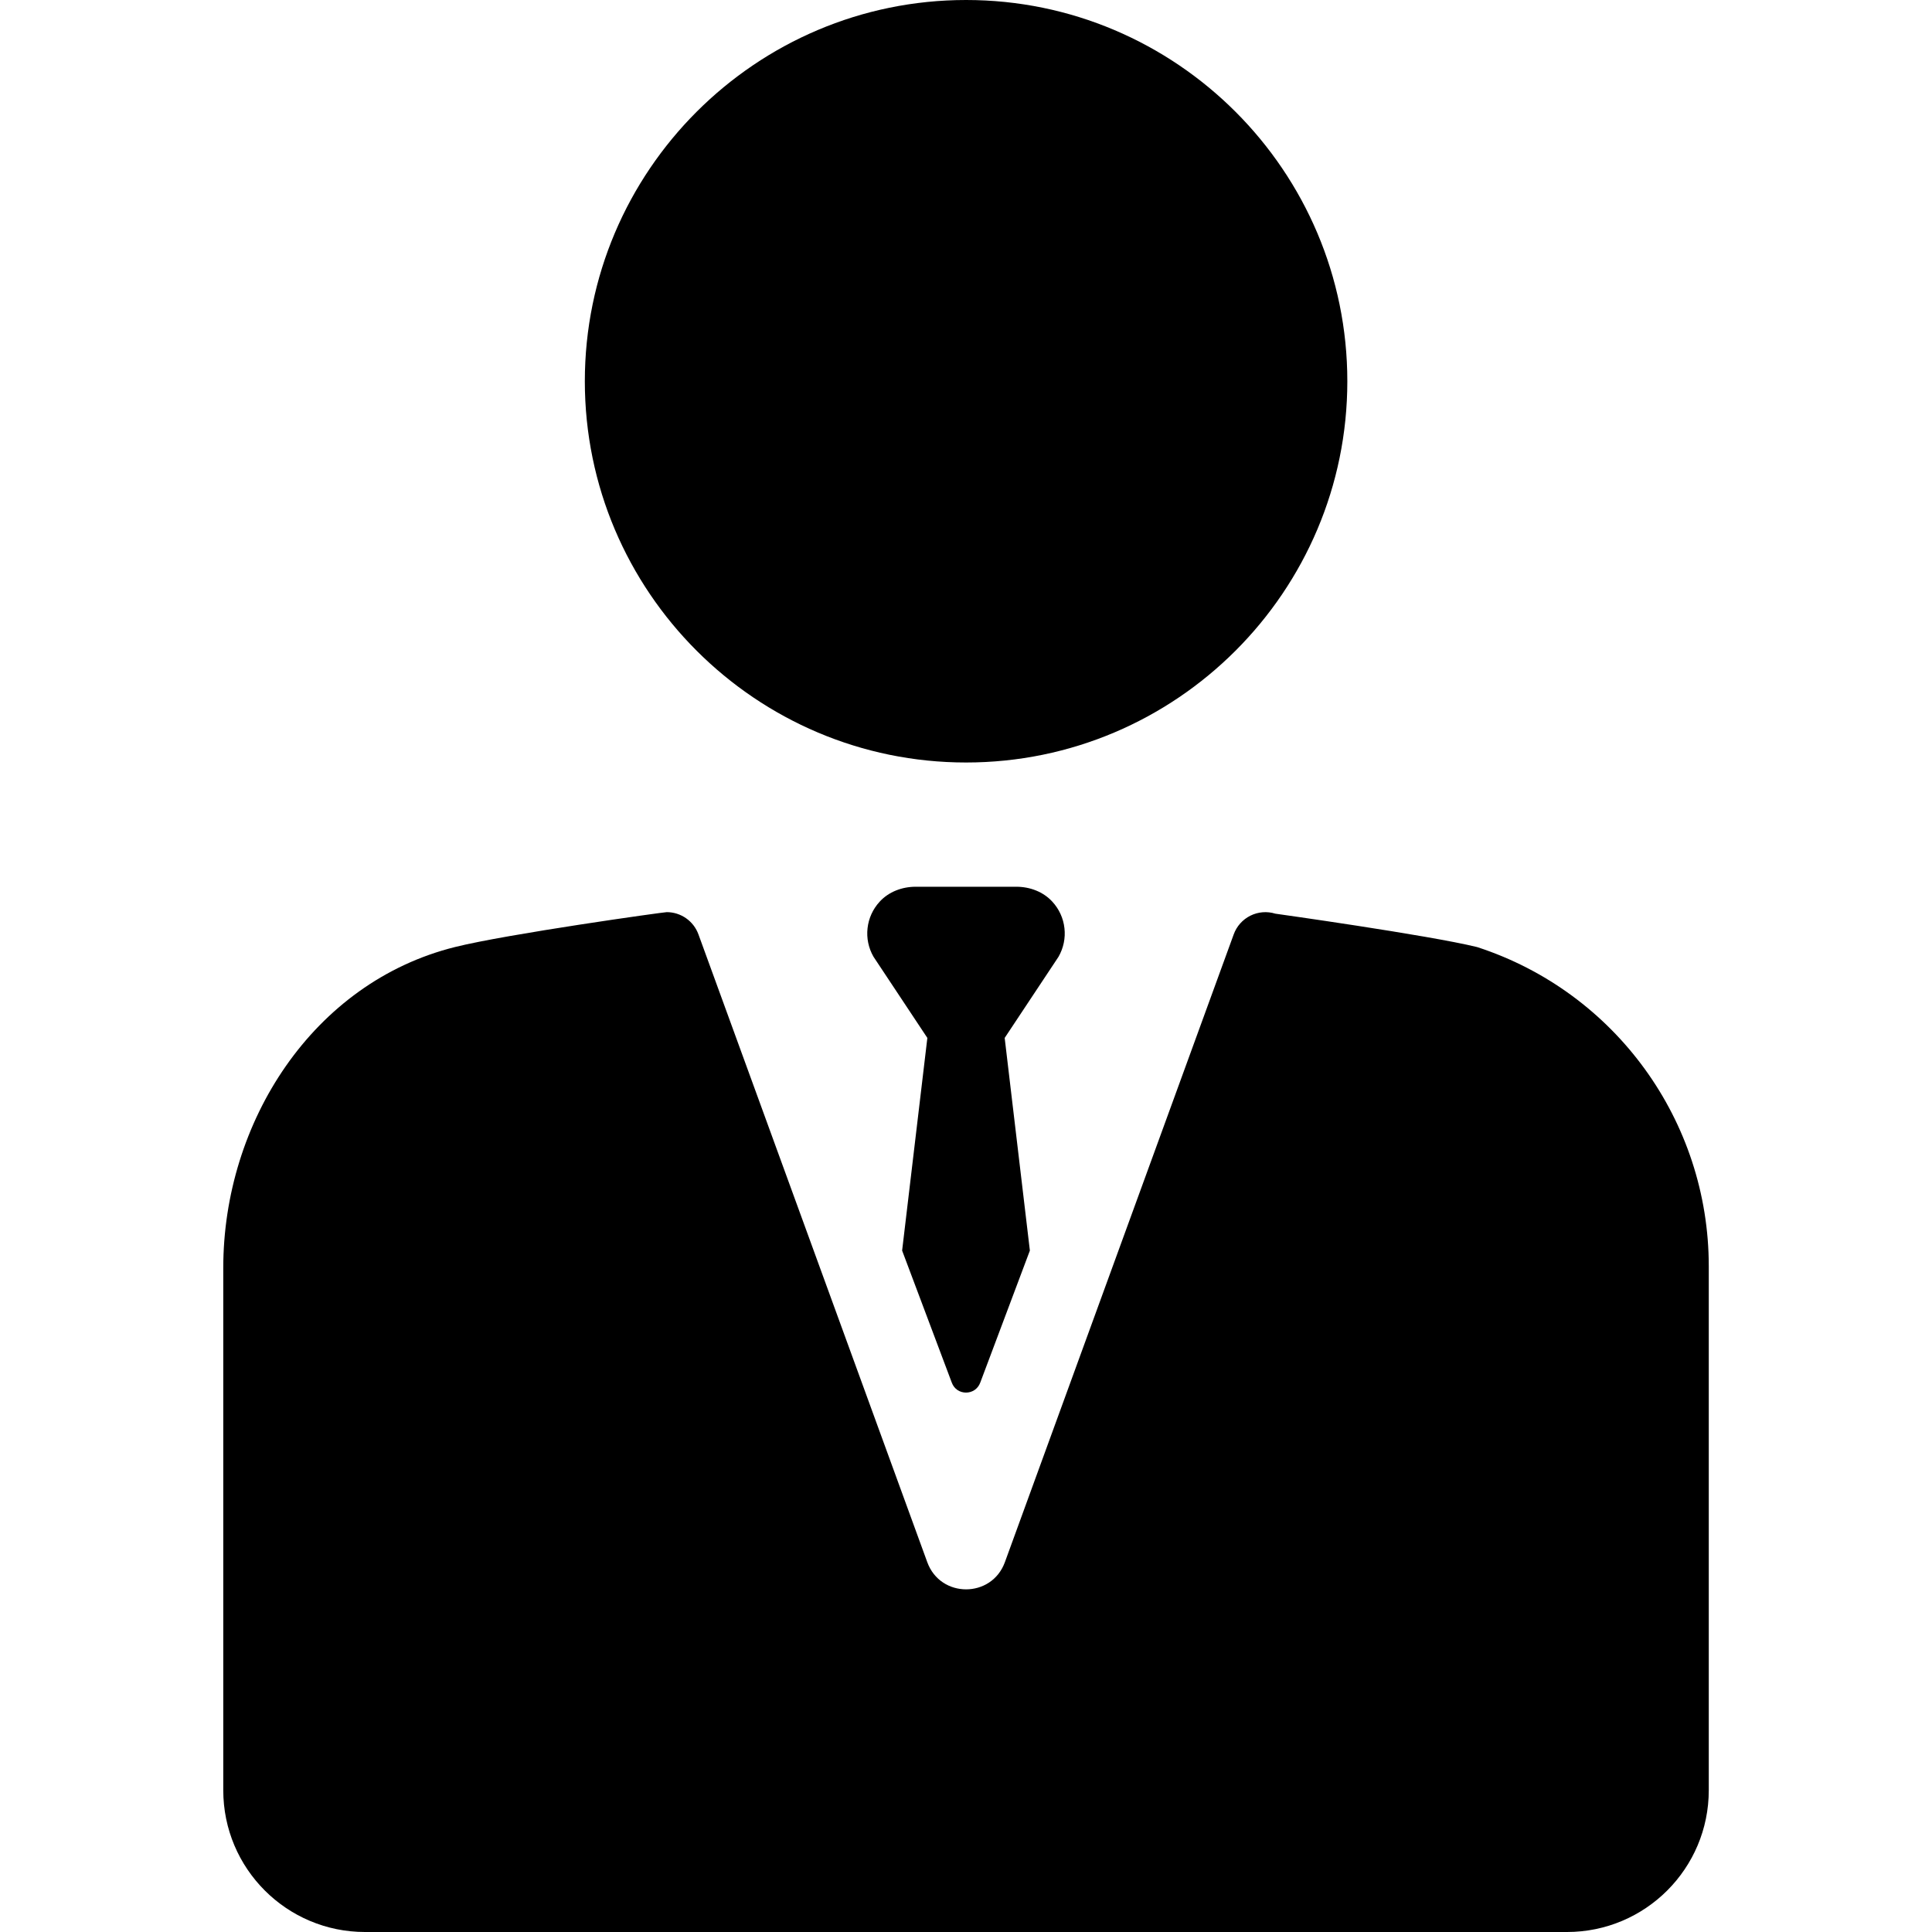 <svg width="48" height="48" viewBox="0 0 48 48" fill="none" xmlns="http://www.w3.org/2000/svg">
<g clip-path="url(#clip0_12024_13169)">
<path d="M24.002 18.944C29.224 18.944 33.474 14.695 33.474 9.472C33.474 4.249 29.224 0 24.002 0C18.779 0 14.53 4.249 14.53 9.472C14.53 14.695 18.779 18.944 24.002 18.944ZM36.712 23.534C36.708 23.533 36.7 23.53 36.696 23.529C35.463 23.228 31.686 22.7 31.686 22.7C31.48 22.636 31.258 22.654 31.065 22.75C30.873 22.846 30.724 23.012 30.651 23.215L24.966 38.812C24.638 39.712 23.366 39.712 23.038 38.812L17.353 23.215C17.294 23.053 17.187 22.913 17.046 22.814C16.905 22.715 16.737 22.662 16.565 22.662C16.483 22.662 12.6 23.206 11.307 23.528C7.775 24.406 5.547 27.88 5.547 31.5V44.478C5.547 46.423 7.123 48 9.068 48H38.932C40.877 48 42.454 46.423 42.454 44.478V31.457C42.453 27.853 40.138 24.654 36.712 23.534Z" fill="black"/>
<path d="M26.145 22.402C25.919 22.155 25.587 22.031 25.251 22.031H22.749C22.413 22.031 22.081 22.155 21.855 22.402C21.687 22.584 21.581 22.815 21.554 23.061C21.526 23.307 21.578 23.555 21.702 23.77L23.04 25.787L22.413 31.07L23.647 34.351C23.767 34.681 24.233 34.681 24.354 34.351L25.587 31.07L24.961 25.787L26.299 23.77C26.422 23.555 26.474 23.307 26.446 23.061C26.419 22.815 26.313 22.584 26.145 22.402Z" fill="black"/>
</g>
<defs>
<clipPath id="clip0_12024_13169">
<rect width="48" height="48" fill="white"/>
</clipPath>
</defs>
</svg>
